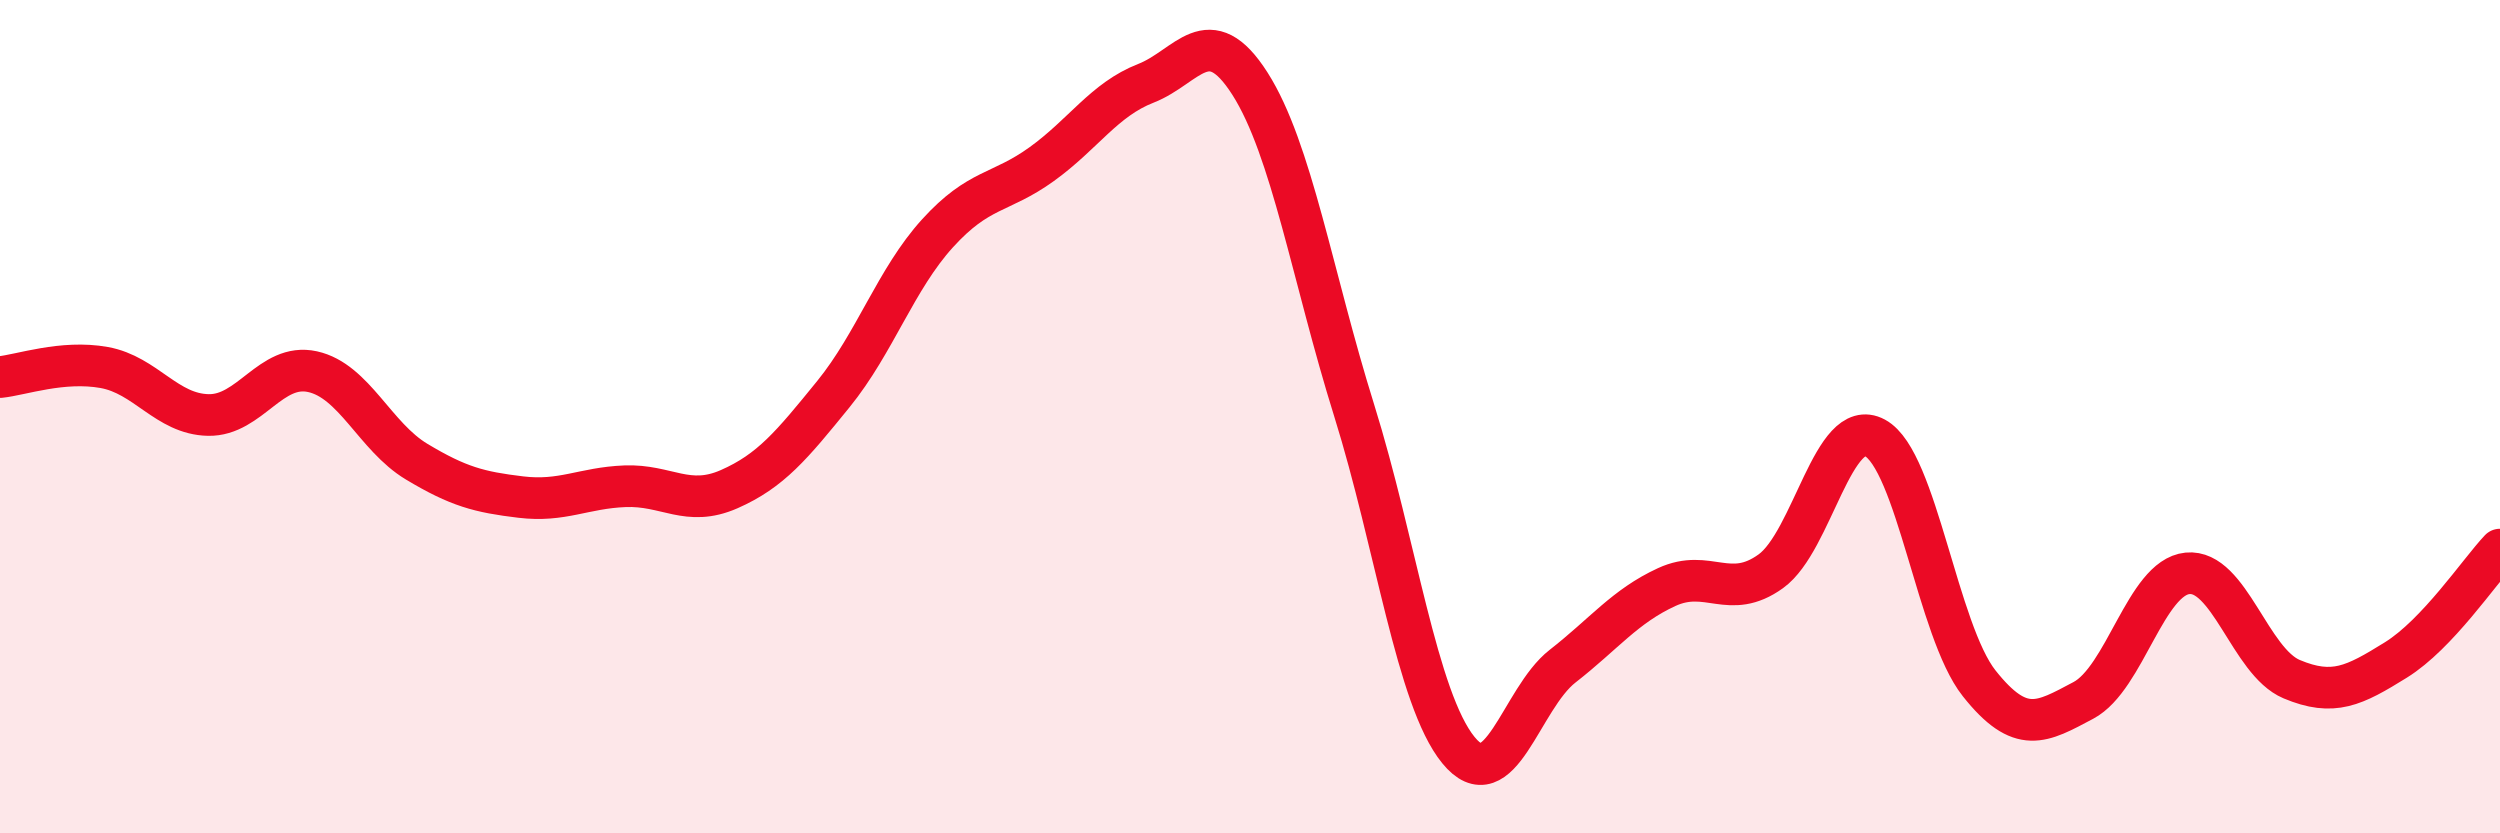 
    <svg width="60" height="20" viewBox="0 0 60 20" xmlns="http://www.w3.org/2000/svg">
      <path
        d="M 0,9.05 C 0.5,9 1.5,8.64 2.5,8.82 C 3.5,9 4,9.94 5,9.96 C 6,9.98 6.5,8.7 7.5,8.92 C 8.5,9.14 9,10.48 10,11.08 C 11,11.68 11.5,11.81 12.5,11.93 C 13.5,12.05 14,11.71 15,11.67 C 16,11.63 16.5,12.18 17.5,11.74 C 18.5,11.3 19,10.69 20,9.46 C 21,8.23 21.5,6.7 22.5,5.6 C 23.5,4.5 24,4.66 25,3.94 C 26,3.22 26.5,2.39 27.5,2 C 28.5,1.61 29,0.44 30,2.01 C 31,3.58 31.5,6.65 32.5,9.85 C 33.5,13.05 34,16.77 35,18 C 36,19.23 36.5,16.77 37.5,15.99 C 38.5,15.21 39,14.55 40,14.09 C 41,13.63 41.5,14.43 42.5,13.71 C 43.5,12.99 44,9.97 45,10.51 C 46,11.05 46.5,15.14 47.5,16.4 C 48.5,17.66 49,17.34 50,16.81 C 51,16.28 51.5,13.86 52.5,13.76 C 53.5,13.66 54,15.88 55,16.3 C 56,16.72 56.5,16.46 57.5,15.84 C 58.5,15.22 59.5,13.72 60,13.19L60 20L0 20Z"
        fill="#EB0A25"
        opacity="0.1"
        stroke-linecap="round"
        stroke-linejoin="round"
      />
      <path
        d="M 0,9.05 C 0.5,9 1.5,8.64 2.5,8.82 C 3.5,9 4,9.94 5,9.96 C 6,9.98 6.5,8.7 7.5,8.92 C 8.5,9.14 9,10.48 10,11.08 C 11,11.68 11.5,11.81 12.5,11.93 C 13.5,12.05 14,11.71 15,11.67 C 16,11.63 16.5,12.18 17.5,11.74 C 18.5,11.3 19,10.69 20,9.46 C 21,8.23 21.5,6.7 22.5,5.6 C 23.5,4.5 24,4.66 25,3.94 C 26,3.22 26.5,2.39 27.5,2 C 28.5,1.61 29,0.44 30,2.01 C 31,3.58 31.5,6.65 32.5,9.85 C 33.5,13.05 34,16.77 35,18 C 36,19.23 36.5,16.77 37.5,15.99 C 38.5,15.21 39,14.55 40,14.09 C 41,13.63 41.5,14.43 42.5,13.71 C 43.5,12.99 44,9.97 45,10.51 C 46,11.05 46.5,15.14 47.5,16.4 C 48.5,17.66 49,17.34 50,16.81 C 51,16.28 51.5,13.86 52.5,13.76 C 53.5,13.66 54,15.88 55,16.3 C 56,16.72 56.5,16.46 57.5,15.84 C 58.5,15.22 59.5,13.72 60,13.19"
        stroke="#EB0A25"
        stroke-width="1"
        fill="none"
        stroke-linecap="round"
        stroke-linejoin="round"
      />
    </svg>
  